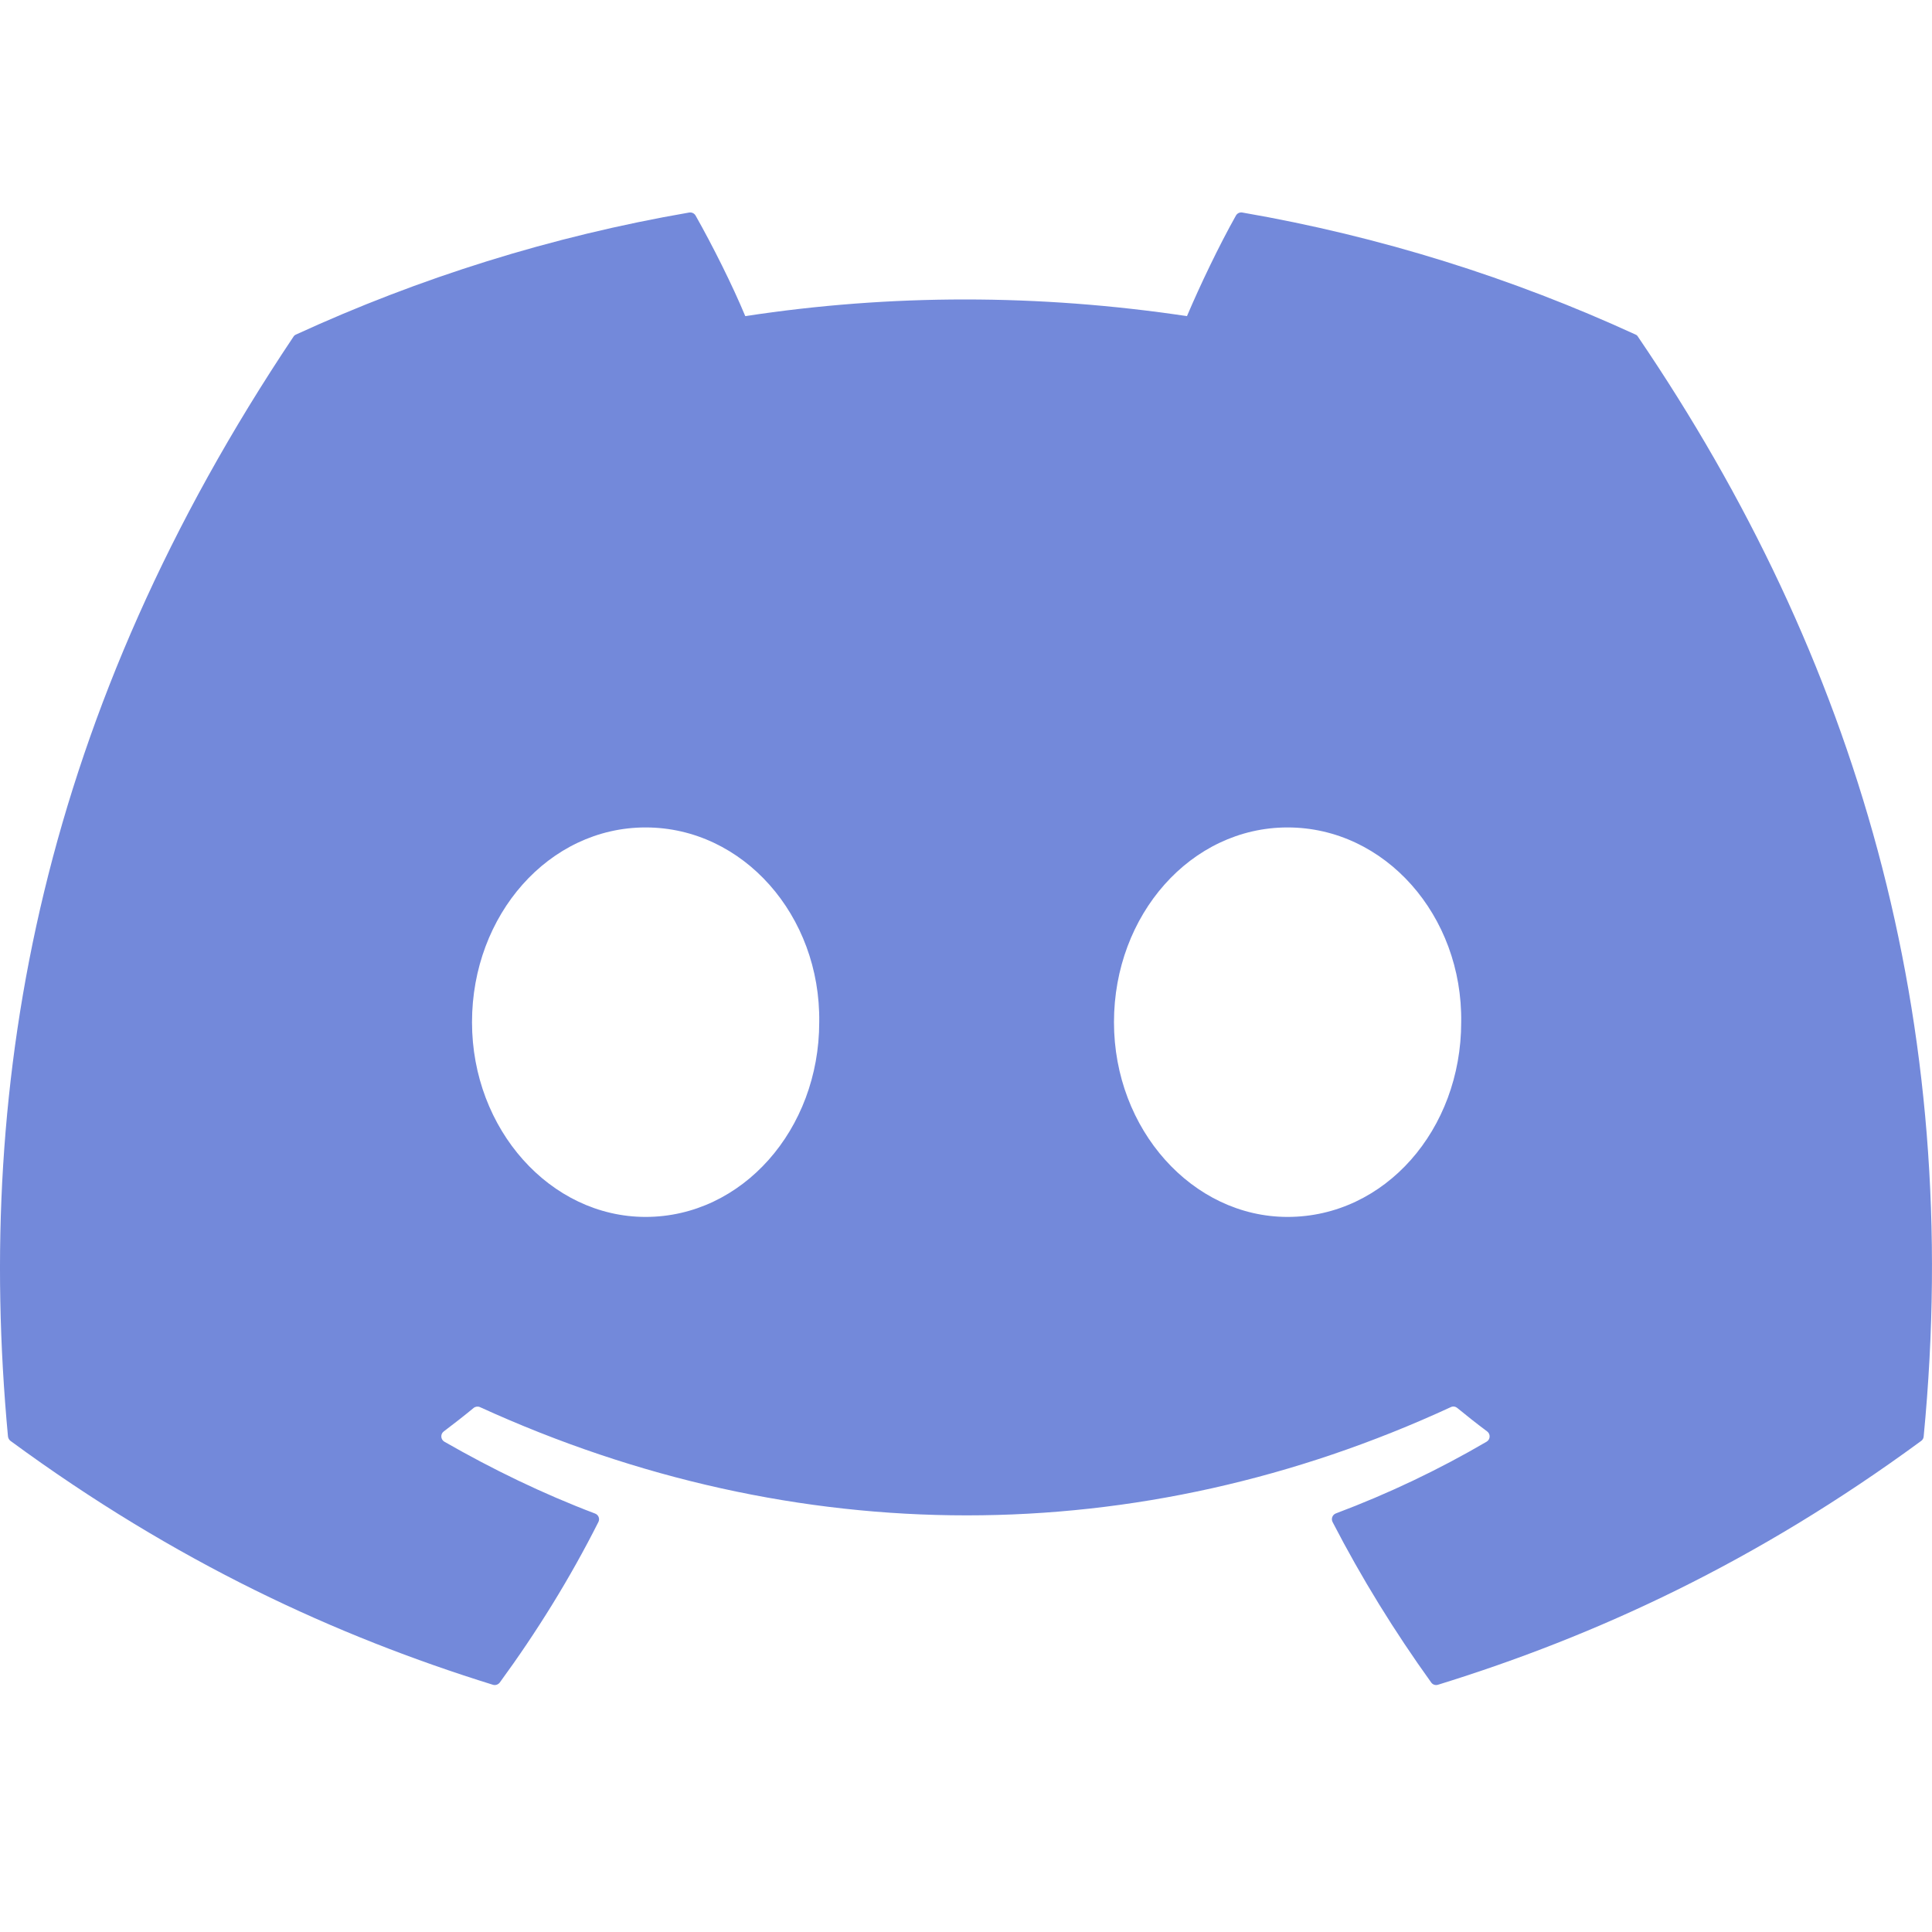 <svg height="20" role="presentation" viewBox="0 0 32 32" width="20" xmlns="http://www.w3.org/2000/svg" fill="none"><path d="M27.089 5.541C25.05 4.605 22.863 3.915 20.576 3.52C20.534 3.513 20.493 3.532 20.471 3.57C20.19 4.07 19.878 4.723 19.66 5.236C17.201 4.868 14.754 4.868 12.344 5.236C12.126 4.712 11.803 4.07 11.521 3.57C11.499 3.533 11.458 3.514 11.416 3.52C9.131 3.914 6.943 4.604 4.903 5.541C4.885 5.548 4.87 5.561 4.86 5.578C0.711 11.775 -0.425 17.821 0.132 23.791C0.135 23.82 0.151 23.849 0.174 23.866C2.911 25.876 5.562 27.097 8.164 27.905C8.206 27.918 8.25 27.903 8.277 27.869C8.892 27.028 9.441 26.142 9.911 25.21C9.939 25.155 9.913 25.09 9.856 25.069C8.986 24.739 8.157 24.336 7.36 23.879C7.297 23.842 7.292 23.752 7.35 23.709C7.517 23.583 7.685 23.452 7.845 23.32C7.874 23.296 7.915 23.291 7.949 23.306C13.186 25.697 18.855 25.697 24.031 23.306C24.065 23.29 24.105 23.295 24.135 23.319C24.296 23.451 24.463 23.583 24.632 23.709C24.69 23.752 24.686 23.842 24.623 23.879C23.826 24.345 22.998 24.739 22.126 25.067C22.069 25.089 22.044 25.155 22.072 25.21C22.552 26.14 23.101 27.027 23.705 27.867C23.73 27.903 23.776 27.918 23.817 27.905C26.432 27.097 29.084 25.876 31.821 23.866C31.845 23.849 31.86 23.822 31.862 23.793C32.529 16.89 30.745 10.894 27.131 5.579C27.122 5.561 27.107 5.548 27.089 5.541ZM10.693 20.156C9.117 20.156 7.818 18.708 7.818 16.931C7.818 15.153 9.091 13.705 10.693 13.705C12.308 13.705 13.594 15.166 13.569 16.931C13.569 18.708 12.295 20.156 10.693 20.156ZM21.326 20.156C19.75 20.156 18.451 18.708 18.451 16.931C18.451 15.153 19.724 13.705 21.326 13.705C22.941 13.705 24.227 15.166 24.202 16.931C24.202 18.708 22.941 20.156 21.326 20.156Z" fill="#7389DA"></path></svg>
